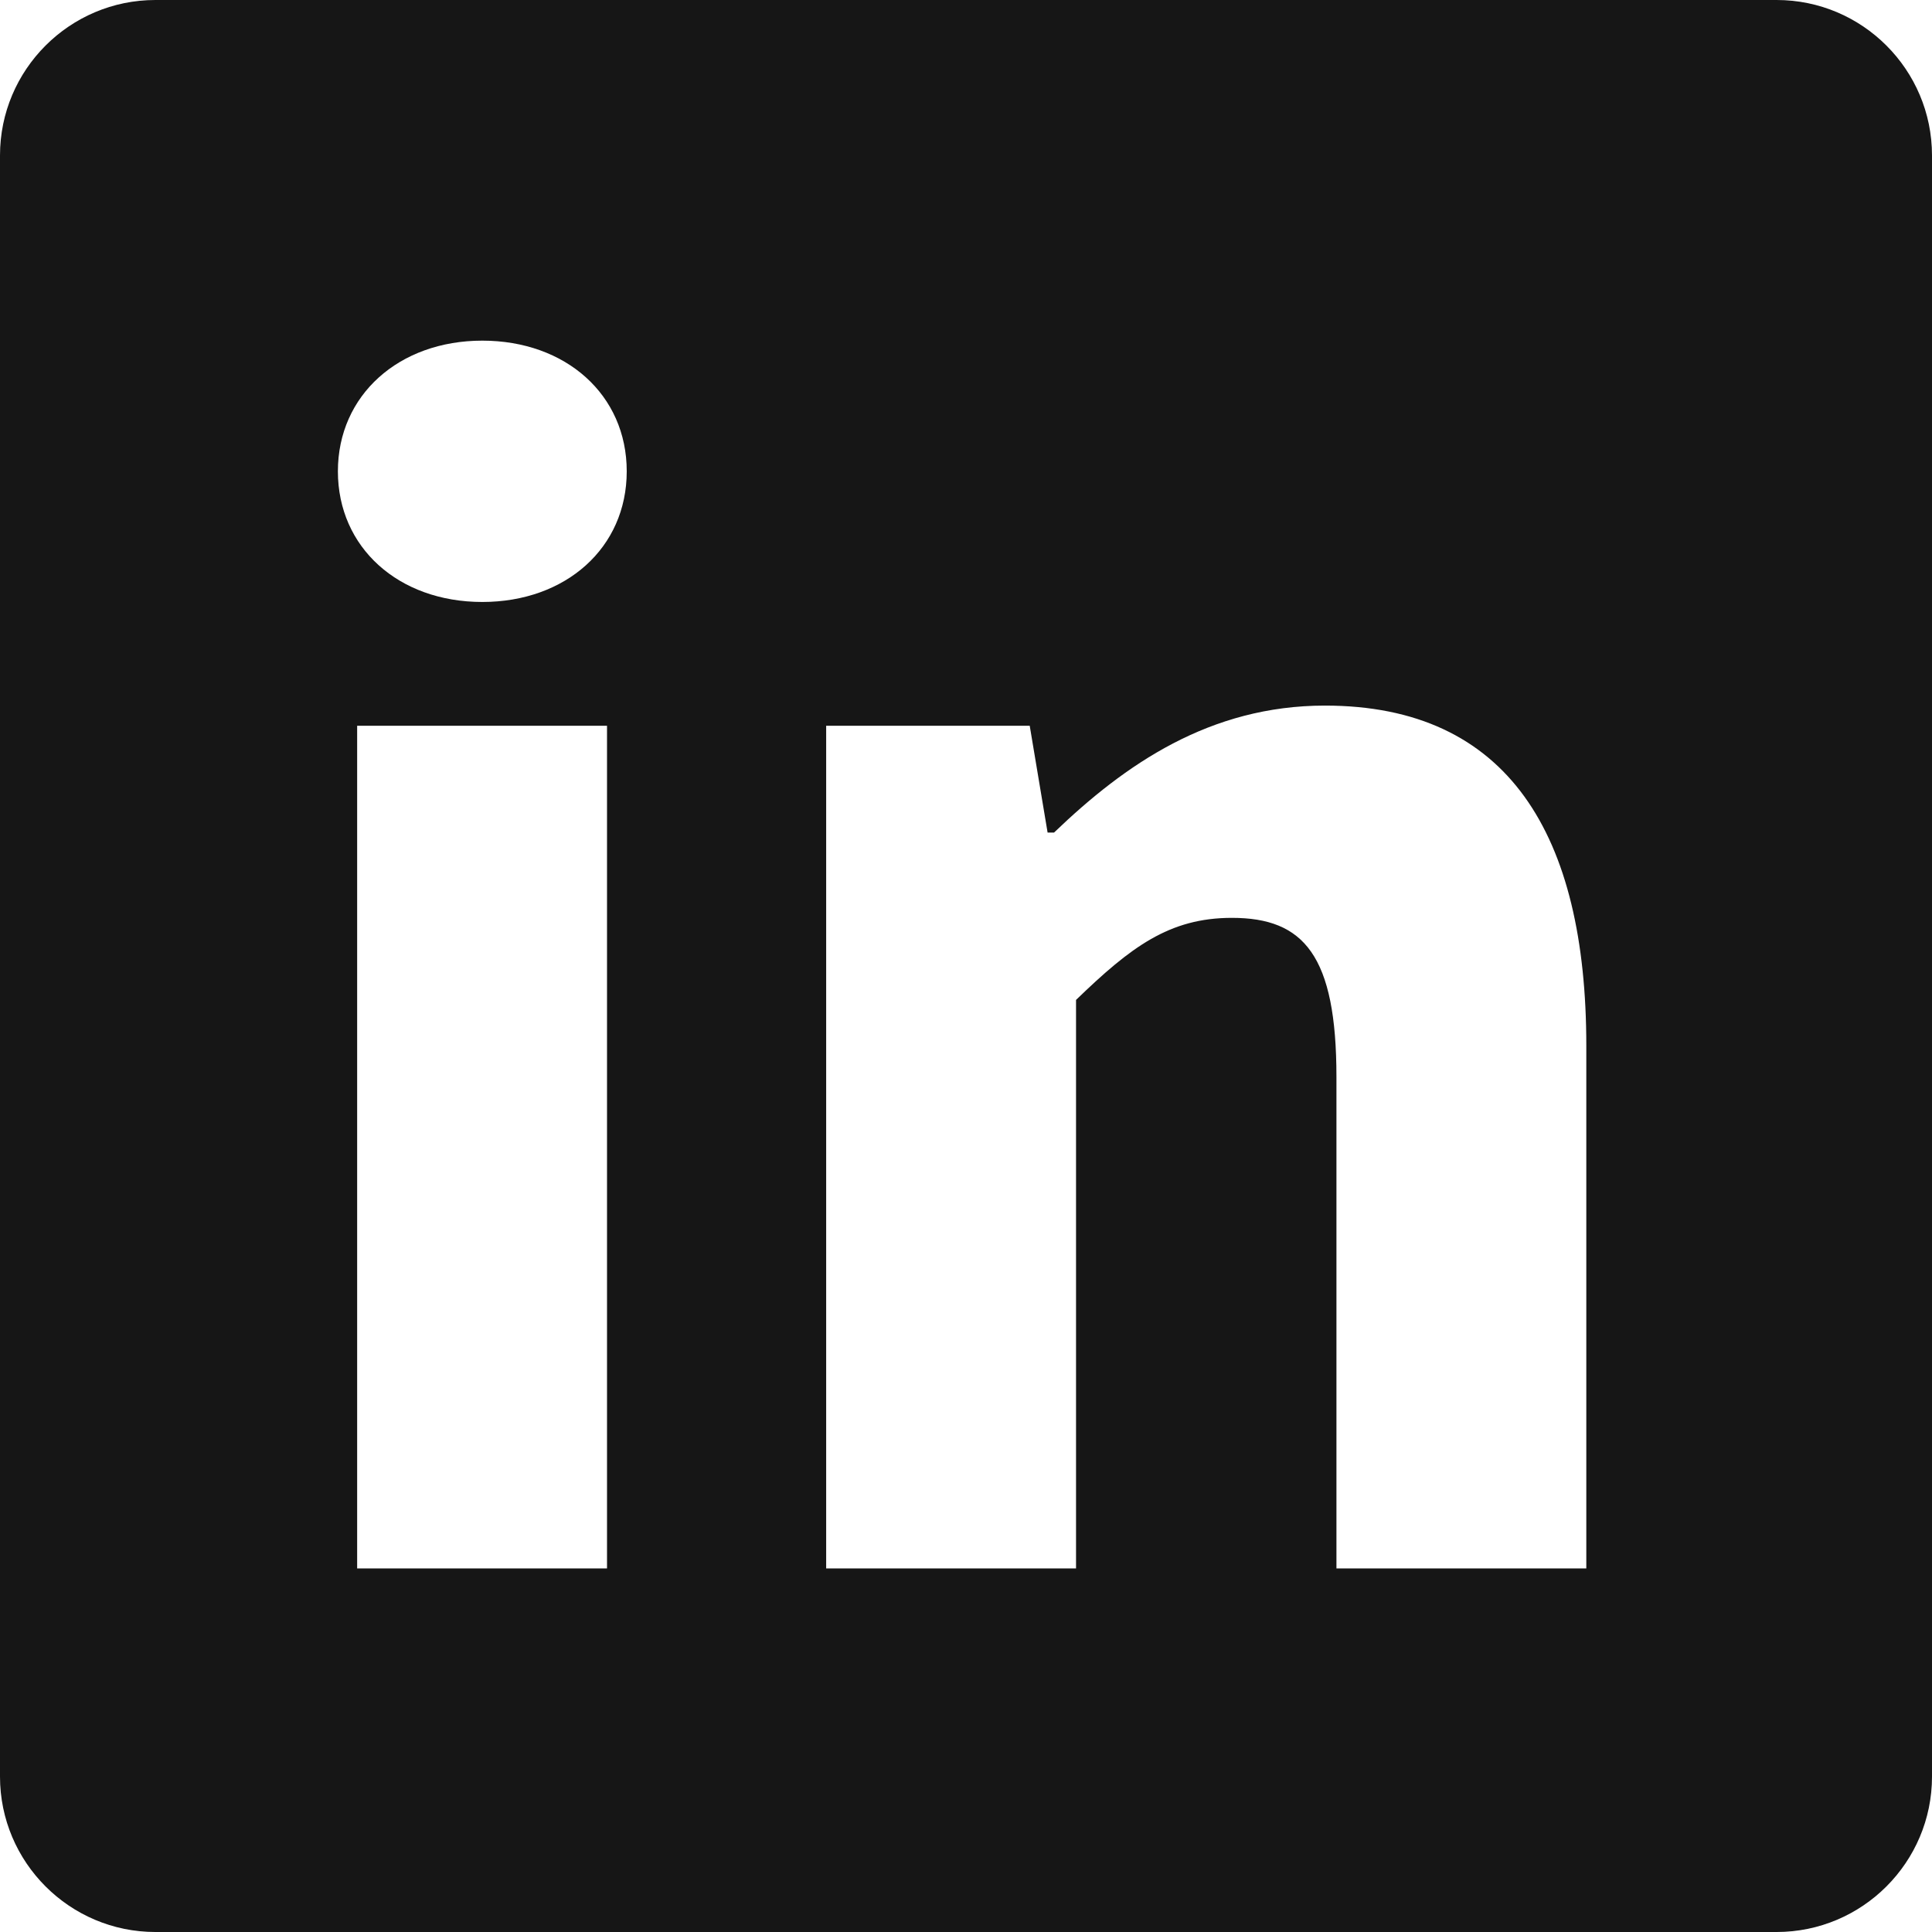 <?xml version="1.0" encoding="UTF-8"?>
<svg id="a" data-name="Layer 1" xmlns="http://www.w3.org/2000/svg" viewBox="0 0 42.14 42.14">
  <path d="m38.75,0H3.39C1.52,0,0,1.52,0,3.39v35.36c0,1.87,1.52,3.39,3.39,3.39h35.36c1.87,0,3.39-1.52,3.39-3.39V3.39c0-1.87-1.52-3.39-3.39-3.39ZM13.24,34.21h-5.45V15.83h5.45v18.39Zm-2.72-21.08c-1.83,0-3.15-1.19-3.15-2.85s1.33-2.85,3.15-2.85,3.15,1.18,3.15,2.85-1.33,2.85-3.15,2.85Zm24.08,21.08h-5.45v-10.72c0-2.65-.71-3.47-2.28-3.47-1.37,0-2.21.64-3.4,1.79v12.4h-5.45V15.83h4.44l.39,2.33h.14c1.55-1.49,3.4-2.77,5.91-2.77,4,0,5.7,2.82,5.7,7.42v11.42Z" style="fill: #161616; stroke-width: 0px;"/>
</svg>